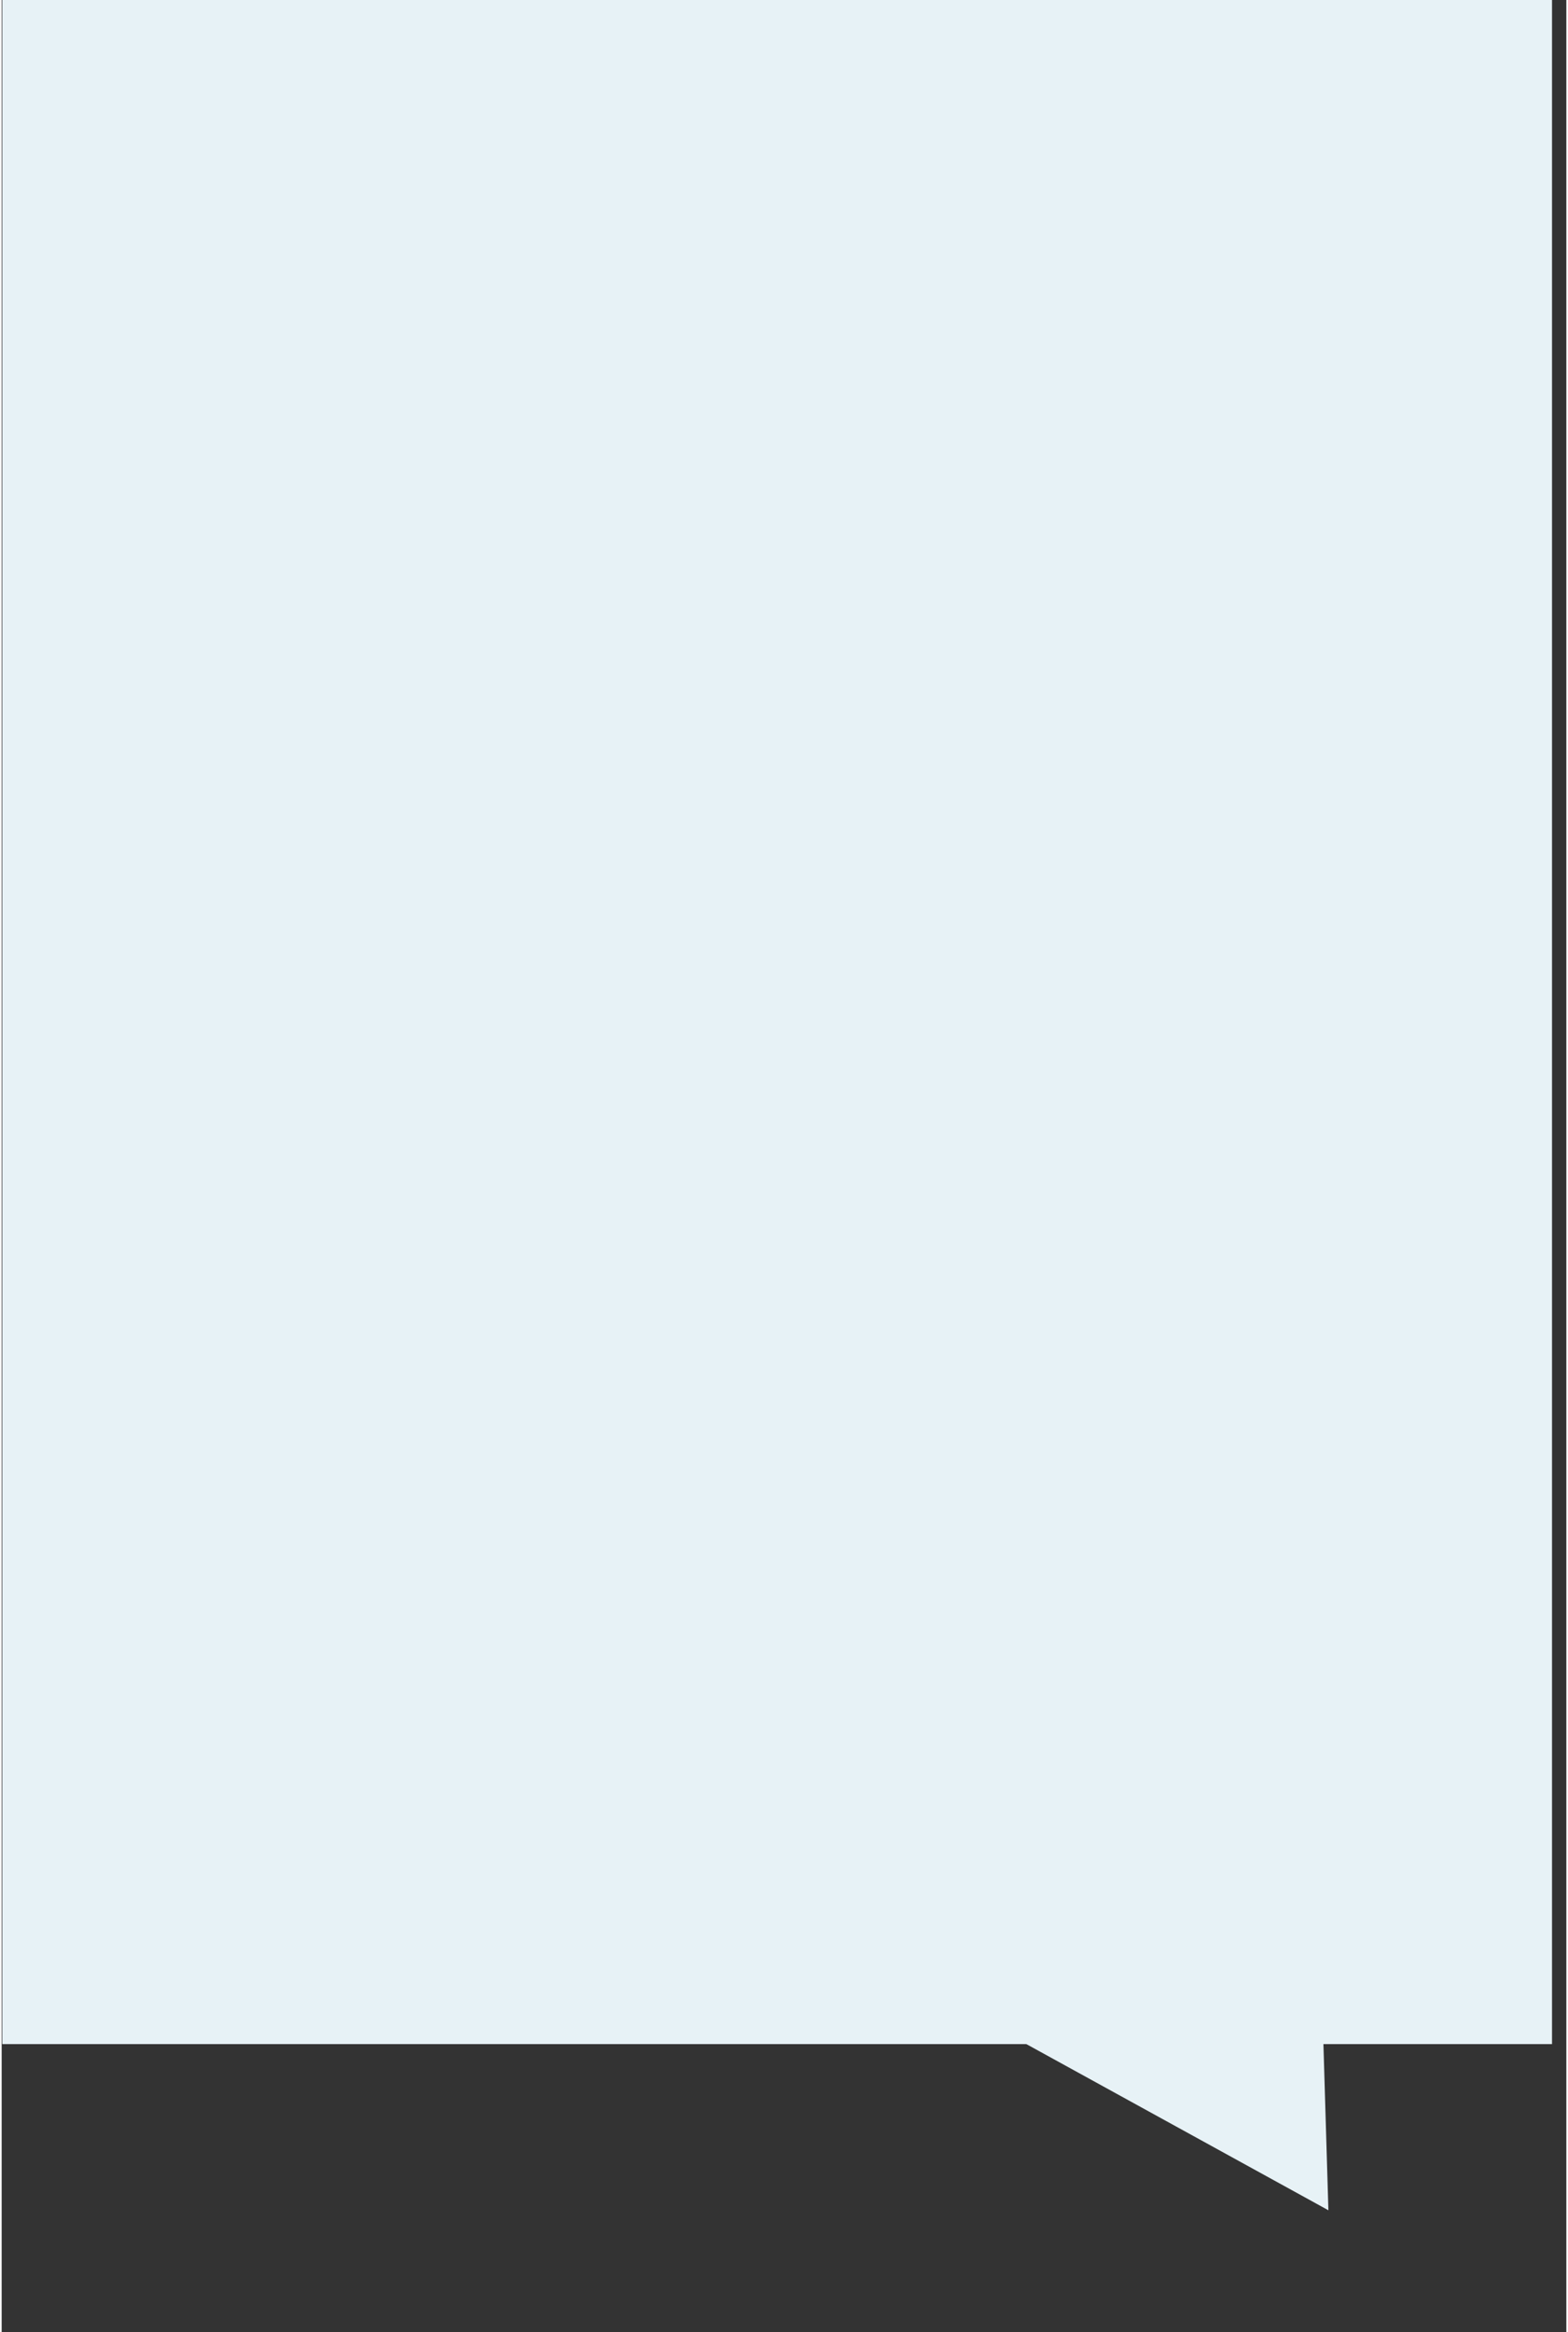 <svg xmlns="http://www.w3.org/2000/svg" xmlns:xlink="http://www.w3.org/1999/xlink" width="76" zoomAndPan="magnify" viewBox="0 0 56.88 84.75" height="113" preserveAspectRatio="xMidYMid meet" version="1.2"><rect x="0" y="0" width="56.88" height="84.75" fill="#333333" stroke="none"/><defs><clipPath id="314044b09c"><path d="M 0.023 0 L 56.359 0 L 56.359 74.285 L 0.023 74.285 Z M 0.023 0 "/></clipPath><clipPath id="cf33f911f5"><path d="M 37 67 L 49 67 L 49 81 L 37 81 Z M 37 67 "/></clipPath><clipPath id="ddb9641204"><path d="M 53.531 77.078 L 42.91 83.574 L 37.234 74.297 L 47.855 67.801 Z M 53.531 77.078 "/></clipPath><clipPath id="8ba1f68dcc"><path d="M 48.23 80.324 L 37.25 74.285 L 47.855 67.801 Z M 48.23 80.324 "/></clipPath></defs><g id="aacbef8000"><g clip-rule="nonzero" clip-path="url(#314044b09c)"><path style=" stroke:none;fill-rule:nonzero;fill:#e7f2f6;fill-opacity:1;" d="M 0.023 0 L 56.359 0 L 56.359 74.379 L 0.023 74.379 Z M 0.023 0 "/></g><g clip-rule="nonzero" clip-path="url(#cf33f911f5)"><g clip-rule="nonzero" clip-path="url(#ddb9641204)"><g clip-rule="nonzero" clip-path="url(#8ba1f68dcc)"><path style=" stroke:none;fill-rule:nonzero;fill:#e7f2f6;fill-opacity:1;" d="M 53.531 77.078 L 42.91 83.574 L 37.234 74.297 L 47.855 67.801 Z M 53.531 77.078 "/></g></g></g></g></svg>